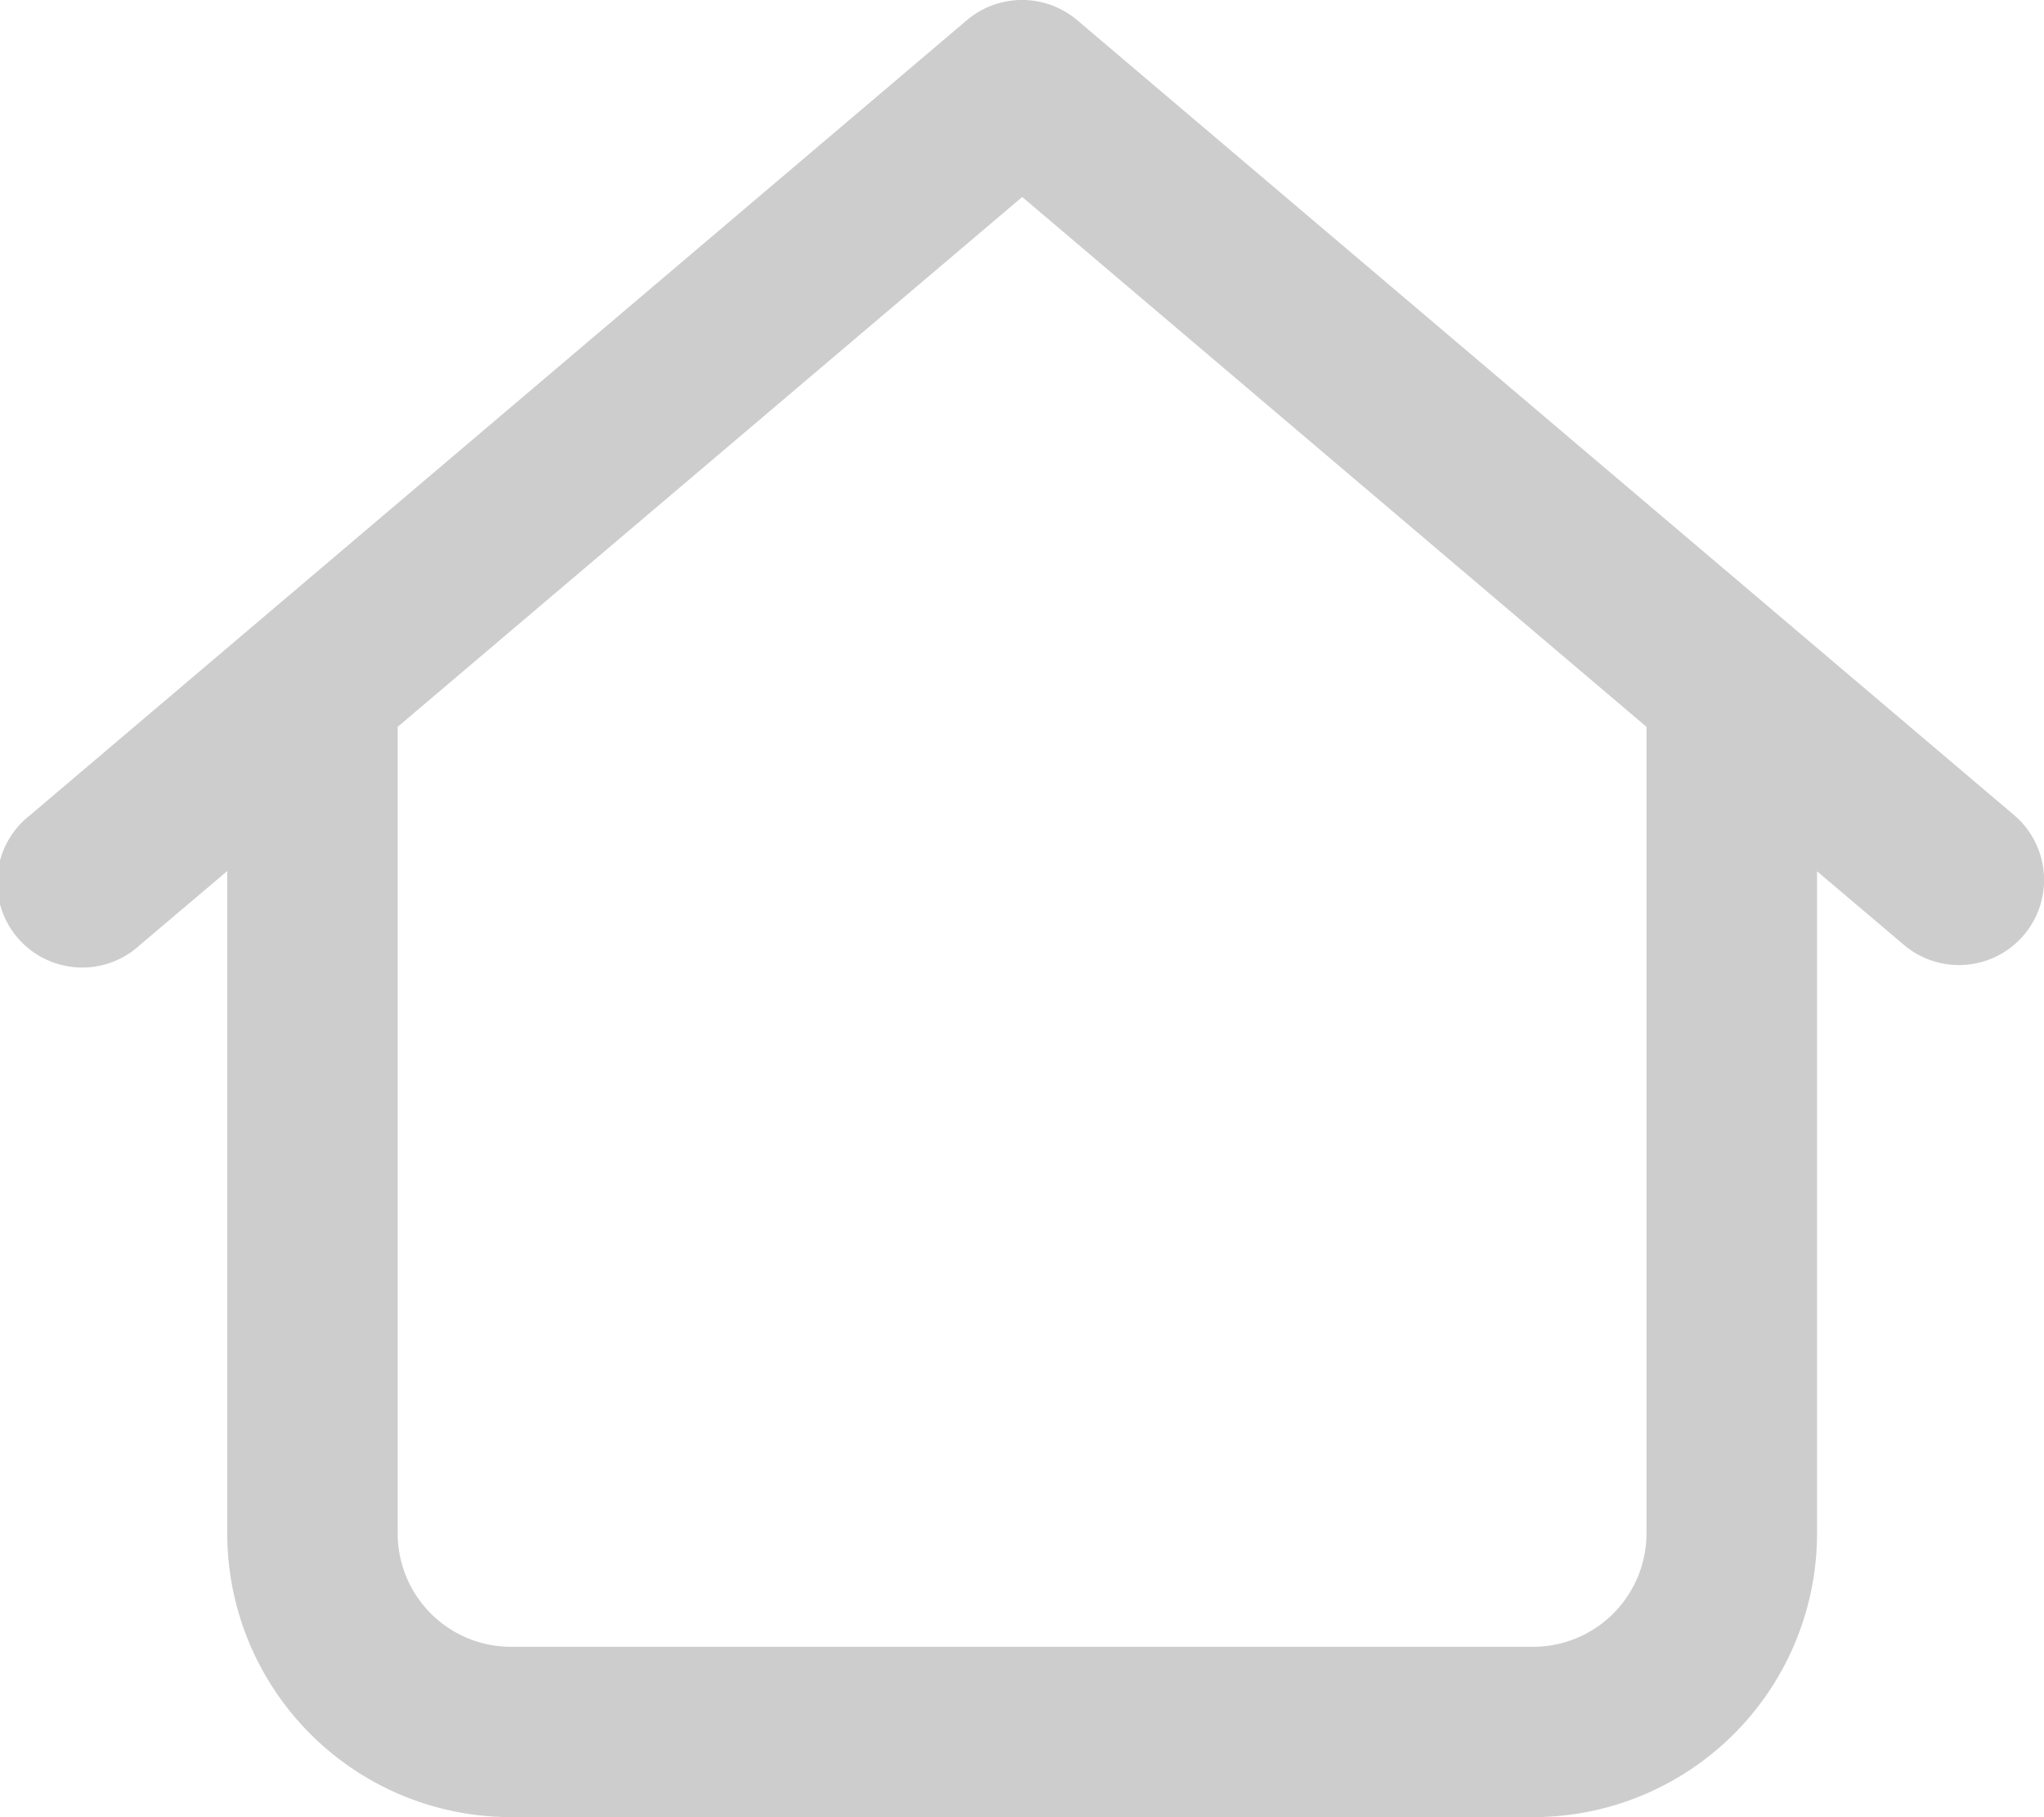 <svg xmlns="http://www.w3.org/2000/svg" width="28.126" height="25" viewBox="0 0 28.126 25">
  <path id="house-blank" d="M14.767.278a1.175,1.175,0,0,0-1.519,0L.357,11.216A1.171,1.171,0,1,0,1.871,13l1.2-1.016v9.106A3.905,3.905,0,0,0,6.978,25H21.041a3.905,3.905,0,0,0,3.906-3.906V11.987L26.143,13a1.171,1.171,0,1,0,1.514-1.787L14.767.278ZM22.6,10V21.094a1.561,1.561,0,0,1-1.562,1.563H6.978a1.561,1.561,0,0,1-1.562-1.562V10L14.01,2.71Z" transform="translate(0.056)" fill="#cdcdcd"/>
</svg>
